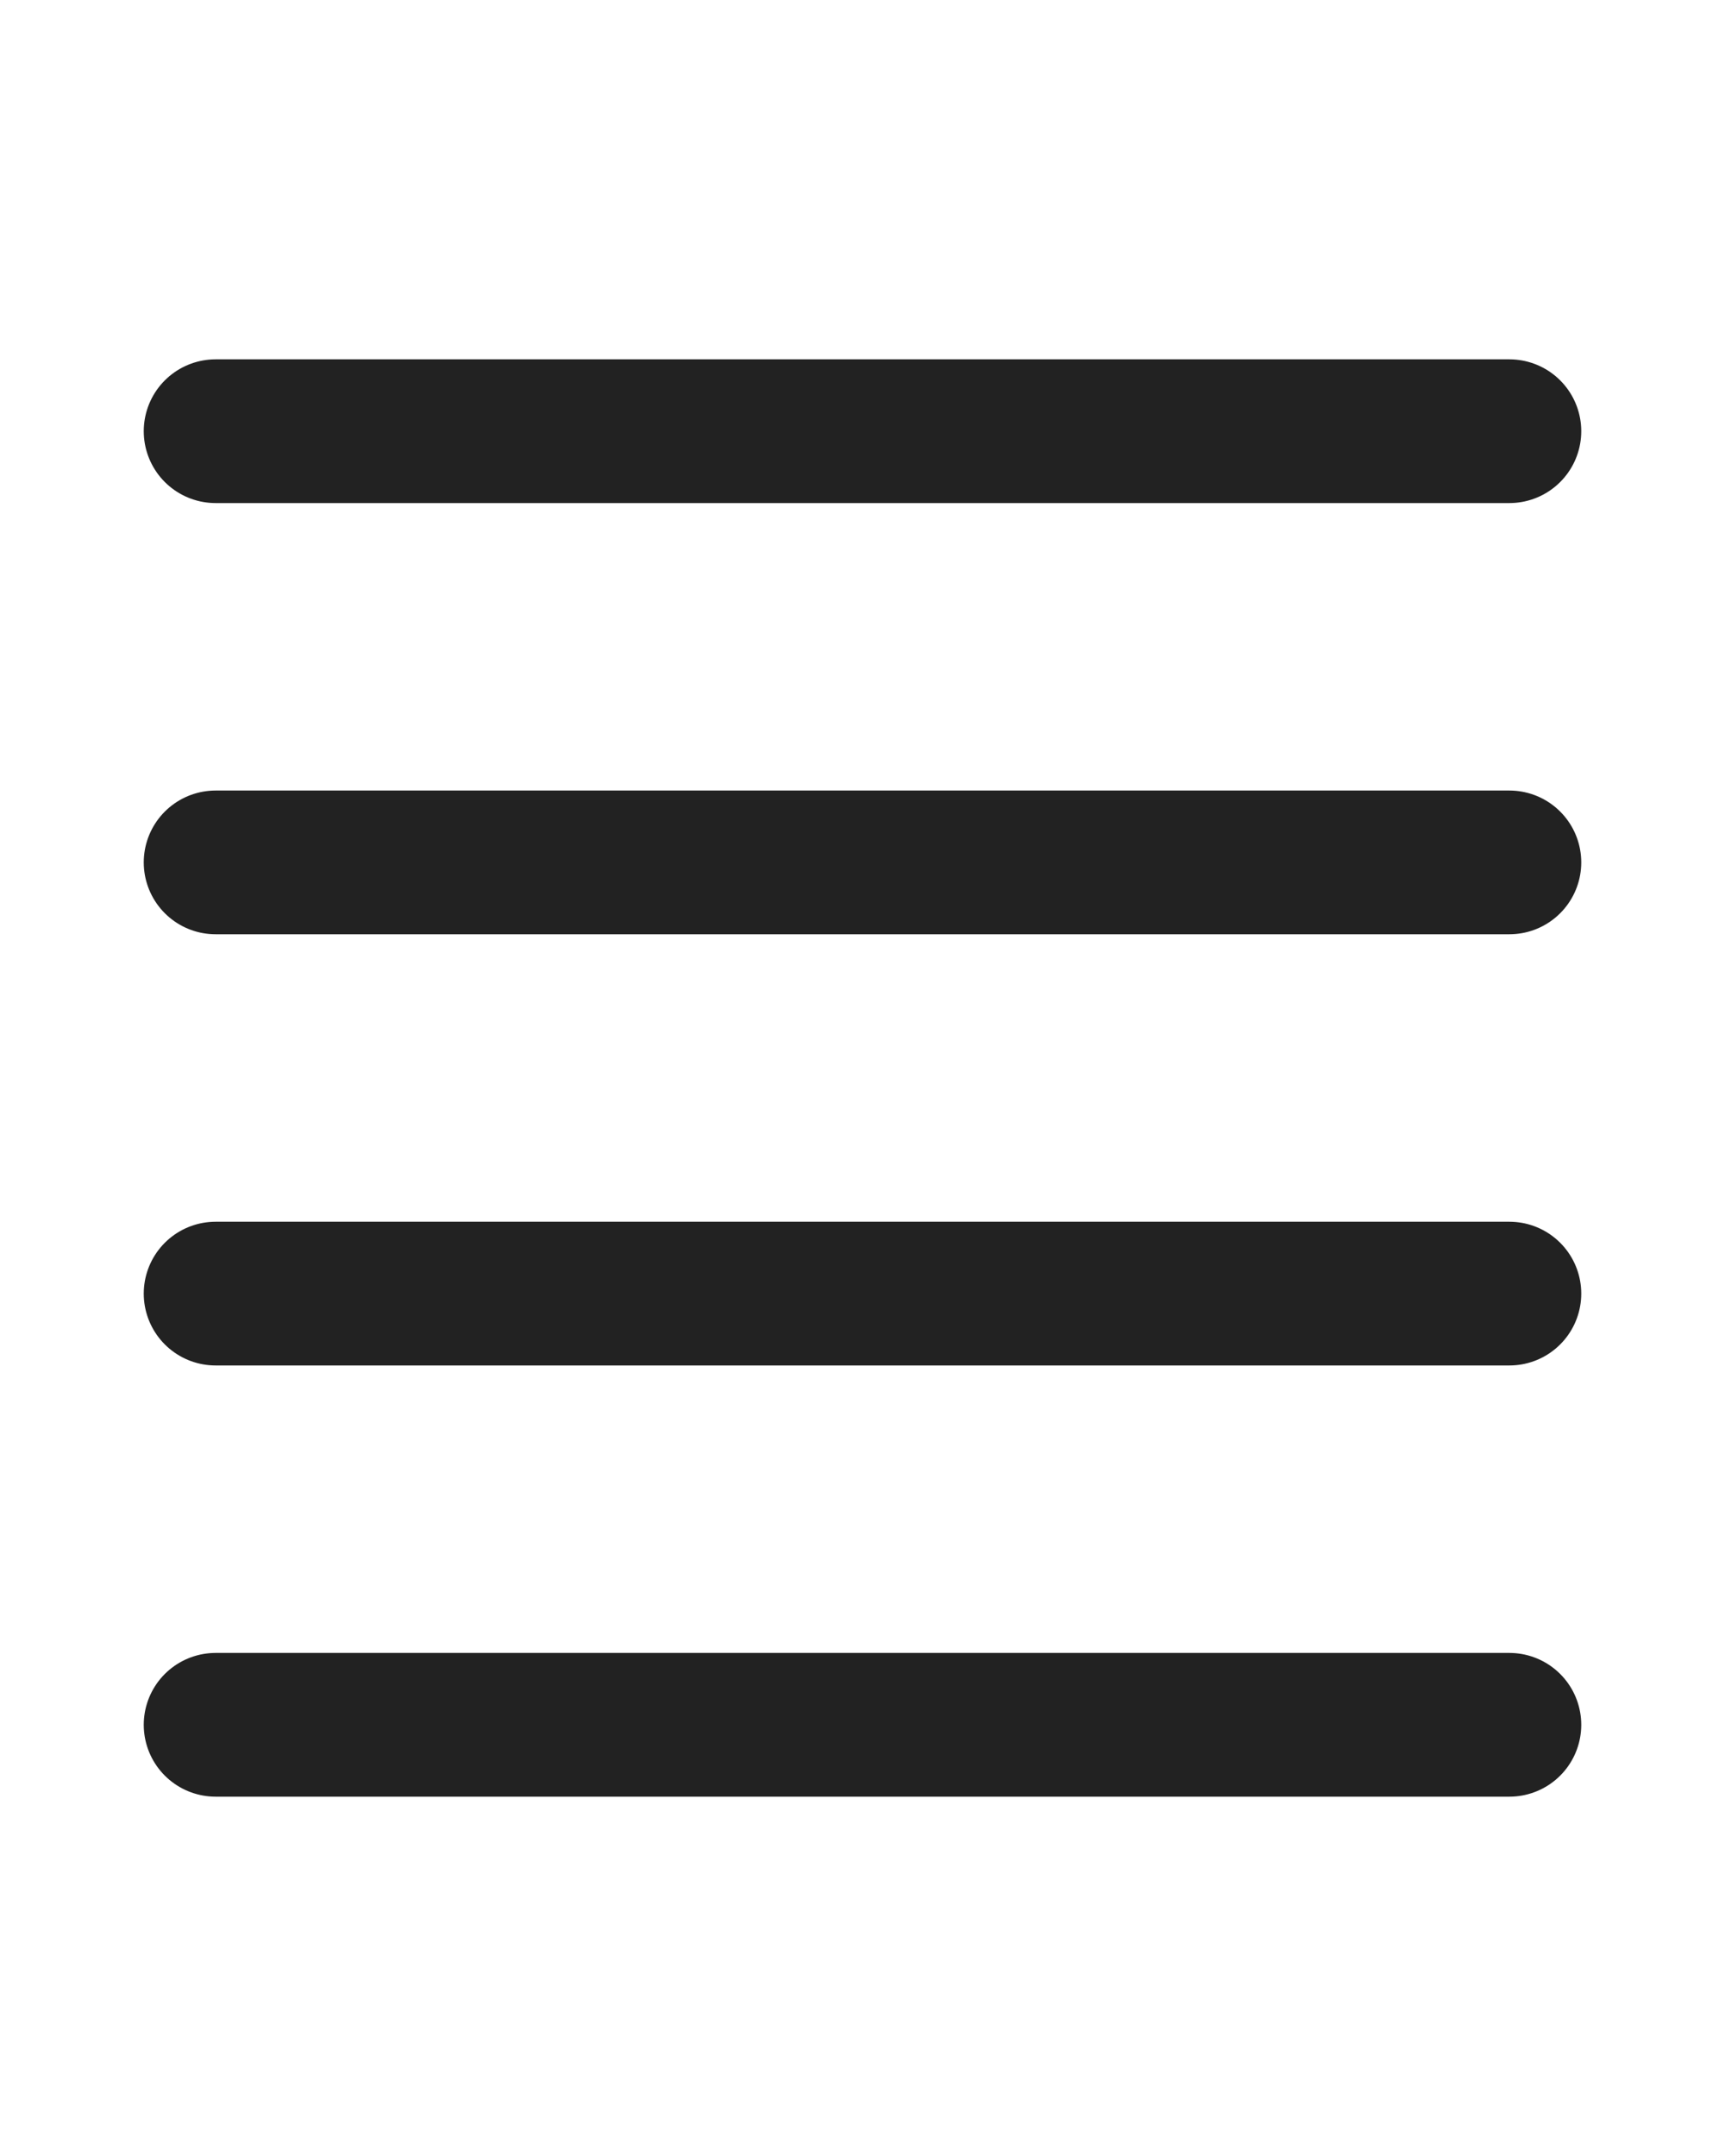 <svg xmlns="http://www.w3.org/2000/svg" width="24" height="30" viewBox="0 0 24 30" fill="none" stroke="#222222" stroke-width="2" stroke-linecap="round" stroke-linejoin="round" class="feather feather-menu">
  <line x1="3" y1="6" x2="21" y2="6"></line>
  <line x1="3" y1="12" x2="21" y2="12"></line>
  <line x1="3" y1="18" x2="21" y2="18"></line>
  <line x1="3" y1="24" x2="21" y2="24"></line>
</svg>
